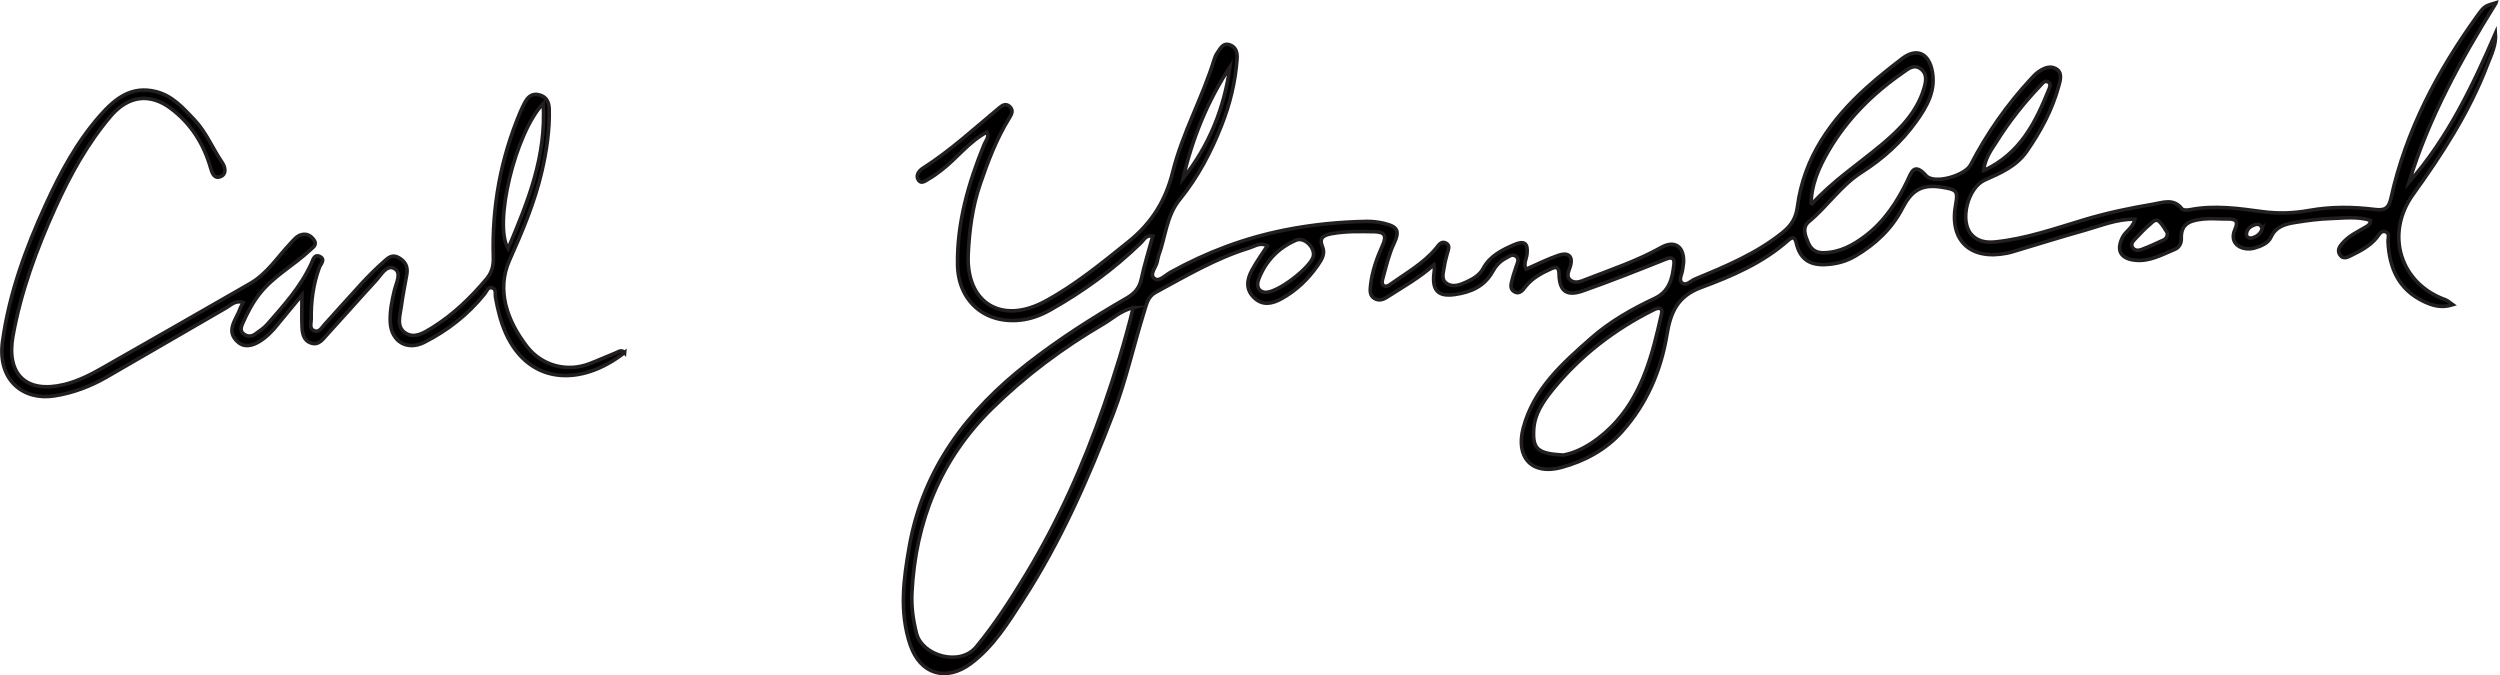 <?xml version="1.0" encoding="UTF-8"?>
<svg id="Layer_2" data-name="Layer 2" xmlns="http://www.w3.org/2000/svg" viewBox="0 0 347.42 93.84">
  <defs>
    <style>
      .cls-1 {
        stroke: #231f20;
        stroke-miterlimit: 10;
        stroke-width: .5px;
      }
    </style>
  </defs>
  <g id="Layer_1-2" data-name="Layer 1">
    <g>
      <path class="cls-1" d="M346.85,.44c-4.91,7.89-9.36,15.97-12.08,24.9,5.37-6.11,8.82-13.33,12.02-20.72,.13,1.61-.58,2.99-1.12,4.39-2.5,6.53-6.25,12.34-10.31,17.98-3.97,5.51-1.84,12.44,4.53,14.69,.27,.1,.49,.33,.97,.67-1.64,.5-2.84,.1-4.01-.45-3.53-1.66-4.81-4.67-4.99-8.33-.02-.48,.31-1.16-.38-1.38-.62-.19-.89,.48-1.2,.85-.92,1.1-2.12,1.76-3.37,2.37-.58,.29-1.26,.74-1.75-.02-.43-.67,.04-1.25,.51-1.75,.87-.94,2.03-1.46,3.1-2.1,.29-.17,.59-.3,.67-.91-1.81-.59-3.71-.32-5.56-.26-1.65,.05-3.29,.28-4.92,.54-1.37,.22-2.68,.55-3.37,2.05-.39,.85-1.37,1.24-2.26,1.5-1.57,.47-3.7-.43-2.73-2.61,.48-1.09,.1-1.44-.98-1.42-1.12,.02-2.26-.11-3.37,0-1.62,.17-3.22,.48-3.12,2.72,.03,.63-.3,1.25-.86,1.48-1.81,.74-3.56,1.78-5.65,1.52-1.98-.24-2.54-1.4-1.65-3.19,.44-.87,1.49-1.31,1.7-2.5-2.52-.04-4.71,.91-6.96,1.54-3.36,.94-6.69,1.99-10.04,2.99-.25,.08-.51,.14-.77,.19-5.09,1.02-8.08-1.75-7.11-6.83,.37-1.93-.03-2.01-1.89-2.33-2.97-.5-4.3,.54-5.57,3-1.44,2.77-3.72,4.92-6.47,6.54-1.3,.77-2.64,1.12-4.12,1.2-2.05,.12-3.45-.61-4.03-2.67-.16-.58-.25-1.55-1.21-.69-3.53,3.14-7.81,4.96-12.13,6.56-3.27,1.21-4.22,3.49-4.72,6.53-.83,5.03-2.8,9.62-6.23,13.47-2.26,2.54-5.2,4.11-8.41,4.99-4.12,1.13-6.42-1.37-5.32-5.49,1.45-5.42,5.4-8.92,9.37-12.42,2.65-2.34,5.69-4.07,8.86-5.56,2.07-.97,2.48-2.76,2.7-4.7,.11-.93-.27-1.12-1.18-.75-3.78,1.51-7.57,3.01-11.41,4.37-2.33,.83-3.33,.08-3.37-2.34-.02-.92-.34-1.05-1.06-.73-1.33,.6-2.61,1.27-3.56,2.44-.4,.5-.84,1.21-1.61,.76-.71-.42-.4-1.18-.25-1.8,.14-.58,.36-1.13,.53-1.7,.15-.49,.5-1.05-.07-1.44-.53-.36-1,.1-1.45,.33-.79,.41-1.35,1.08-1.77,1.83-1.14,2.06-3.03,2.85-5.2,3.17-2.32,.35-3.21-.53-2.95-2.84,.04-.37,.12-.74,0-1.29-1.93,1.75-4.14,2.98-6.27,4.35-.67,.44-1.26,.75-1.98,.34-.7-.39-.62-1.13-.56-1.77,.21-1.98,.88-3.85,1.69-5.65,.58-1.29,.28-1.84-1.14-1.86-1.98-.03-3.97-.09-5.93,.27-.98,.18-1.87,.48-1.3,1.81,.43,1.01-.13,1.82-.64,2.57-1.33,1.93-2.99,3.52-5.05,4.66-1.29,.71-2.62,1.02-3.83-.16-1.2-1.17-.97-2.53-.27-3.82,.62-1.15,1.39-2.21,2.14-3.38-1-.51-1.72,.06-2.49,.3-4.64,1.42-8.79,3.88-13.03,6.17-1.09,.59-1.27,1.62-1.58,2.61-1.48,4.72-2.53,9.56-4.3,14.19-3.45,9-7.31,17.8-12.58,25.94-2.09,3.23-4.08,6.48-7.2,8.82-3.45,2.6-7.06,1.54-8.45-2.56-1.54-4.52-.94-9.13-.13-13.69,1.91-10.79,8.05-18.87,16.5-25.44,4.33-3.37,8.94-6.32,13.69-9.06,1.12-.65,1.78-1.39,2.05-2.67,.42-1.98,1.04-3.91,1.59-5.96-.93-.18-1.22,.53-1.64,.94-3.82,3.7-8.08,6.8-12.71,9.39-1.29,.72-2.65,1.21-4.11,1.36-4.95,.51-8.6-2.71-8.67-7.73-.08-5.84,1.52-11.34,3.7-16.69,.21-.52,.74-.98,.39-1.72-2.49,1.32-4.14,3.61-6.3,5.27-.57,.44-1.15,.88-1.78,1.23-.42,.24-1.01,.76-1.41,.23-.49-.65,.01-1.33,.55-1.68,3.86-2.46,7.2-5.55,10.7-8.46,.44-.37,.92-.59,1.41-.12,.56,.54,.24,1.08-.08,1.6-1.78,2.88-2.96,6.01-4.05,9.2-1.08,3.17-1.5,6.44-1.65,9.7-.32,6.78,4.61,9.81,10.64,6.58,4.2-2.26,7.87-5.29,11.59-8.27,3.26-2.61,5.21-5.75,6.2-9.75,1.34-5.39,4.12-10.28,5.75-15.59,.1-.31,.22-.63,.41-.9,.44-.63,.81-1.52,1.81-1.14,.86,.33,1.02,1.13,.96,1.98-.24,3.18-.98,6.24-2.16,9.21-1.46,3.71-3.3,7.2-5.82,10.3-1.83,2.25-1.95,5.14-2.9,7.72-.11,.31-.15,.64-.23,.96-.18,.79-1.15,1.75-.33,2.32,.63,.45,1.5-.52,2.23-.92,5-2.76,10.21-4.73,15.88-5.86,3.79-.75,7.53-1.12,11.35-1.19,.78-.01,1.59,.08,2.35,.26,2,.47,2.27,1.05,1.41,2.88-.73,1.56-1.09,3.24-1.55,4.89-.09,.34-.13,.71,.16,.9,.29,.2,.62,.03,.91-.18,2.2-1.57,4.59-2.89,6.35-5,.38-.46,.72-1.1,1.42-.72,.59,.33,.27,.93,.14,1.43-.14,.58-.32,1.15-.4,1.73-.11,.83-.52,1.84,.29,2.41,.88,.63,1.91,.22,2.82-.2,.91-.42,1.8-.95,2.28-1.85,.95-1.77,2.6-2.56,4.3-3.31,1.41-.62,1.97-.22,1.8,1.29-.08,.7-.54,1.37-.13,2.11,1.51-.66,2.97-1.4,4.51-1.93,1.15-.4,2.06-.06,1.66,1.44-.19,.7-.69,1.44-.02,2,.68,.58,1.55,.15,2.25-.12,3.5-1.37,7.07-2.55,10.37-4.41,1.92-1.08,3.23-.09,3.11,2.12-.02,.33-.11,.65-.14,.98-.07,.63-.61,1.42-.04,1.85,.57,.43,1.18-.31,1.77-.55,4.26-1.77,8.53-3.53,12.18-6.48,1.19-.96,1.85-1.97,2.06-3.59,.9-6.82,4.65-12.07,9.64-16.56,1.57-1.41,3.22-2.73,4.9-4.01,1.91-1.46,3.57-.87,4.13,1.47,.68,2.85-.66,5.17-2.22,7.33-2.02,2.81-4.59,5.12-7.5,6.97-2.9,1.84-4.76,4.73-7.36,6.88-.99,.82-.51,1.96-.09,2.94,.39,.91,1.03,1.41,2.14,1.39,2.25-.04,4.08-1.04,5.78-2.33,2.64-2,4.41-4.69,5.84-7.64,.56-1.15,.9-2.68,2.62-.75,1.12,1.25,5.41,.01,6.2-1.52,2.26-4.36,5.05-8.35,8.39-11.95,.27-.29,.54-.59,.85-.83,.77-.58,1.7-1.05,2.57-.58,1,.55,.64,1.62,.4,2.5-.9,3.28-2.5,6.23-4.43,9.01-1.43,2.06-3.62,3.01-5.81,3.97-2.34,1.02-3.55,5.58-1.93,7.51,.85,1.01,2.02,1.24,3.4,1.1,4.24-.44,8.24-1.85,12.27-3.06,3.17-.96,6.39-1.63,9.64-2.18,1.37-.23,2.86-.86,4.02,.66,.16,.21,.76,.17,1.13,.1,3.37-.65,6.74-.17,10.06,.28,2.21,.3,4.34,.21,6.48-.17,3.03-.54,6.06-.52,9.08-.14,1.34,.17,1.96-.08,2.29-1.59,2.07-9.36,6.46-17.64,12.02-25.36,.98-1.37,1.06-1.31,2.57-1.78ZM157.5,42.74c-1.8,.45-2.89,1.54-4.16,2.28-5.66,3.31-10.9,7.22-15.56,11.82-7.07,6.98-10.56,15.63-11.05,25.51-.1,1.91,.15,3.79,.63,5.67,.8,3.11,6.03,4.64,8.31,1.87,2.62-3.17,4.82-6.6,6.93-10.09,4.48-7.42,8-15.29,10.83-23.48,1.52-4.39,2.89-8.82,4.06-13.58Zm59.73,20.5c2.42-.4,5.24-2.23,7.45-4.73,3.64-4.12,4.97-9.35,6.15-14.57,.08-.37,.28-.85-.14-1.07-.22-.11-.64,.06-.92,.2-5.44,2.72-10.17,6.36-14,11.08-1.32,1.63-2.54,3.39-2.64,5.63-.12,2.57,.5,3.27,4.1,3.46Zm34.45-34.76c2.94-3.28,6.55-5.65,9.83-8.39,2.54-2.13,4.88-4.48,5.86-7.79,.27-.92,.52-2.02-.46-2.74-.97-.72-1.78,.06-2.5,.55-4.16,2.89-7.71,6.41-10.27,10.79-1.34,2.3-2.46,4.75-2.46,7.58Zm-75.82,12.15c1.8,.04,6.33-3.55,6.65-5,.27-1.24-1.26-2.75-2.41-2.25-2.46,1.06-4.21,2.9-5.18,5.4-.41,1.06,.03,1.8,.94,1.85Zm99.78-16.91c5.21-2.41,7.27-6.81,9.12-11.36,.13-.33,.28-.83-.23-1.01-.45-.17-.7,.25-.97,.53-2.28,2.39-4.32,4.97-6.08,7.77-.72,1.14-1.59,2.22-1.84,4.07Zm-111.23,1.08c3.62-4.56,5.72-9.75,6.51-15.49-3.13,4.76-5.24,9.95-6.51,15.49Zm136.79,7.57c-.31-.45-.64-1.13-1.15-1.6-.53-.47-.99,.18-1.35,.47-.71,.58-1.32,1.28-1.96,1.94-.32,.33-.69,.71-.39,1.21,.29,.48,.84,.44,1.25,.29,1.04-.39,2.06-.86,3.07-1.33,.3-.14,.52-.4,.53-.97Zm13.16-.6c-.12-.51-.47-.68-.89-.57-.67,.18-1.24,.59-1.29,1.32-.03,.45,.41,.67,.85,.53,.66-.2,1.16-.6,1.34-1.29Z"/>
      <path class="cls-1" d="M86.8,48.99c-5.99,4.72-13.2,4.51-16.46-2.57-.75-1.64-1.16-3.35-1.48-5.11-.08-.46,.16-1.19-.54-1.33-.53-.1-.7,.52-.97,.86-2.31,2.87-5.13,5.08-8.41,6.74-2.33,1.18-4.54-.09-4.7-2.73-.09-1.53,.22-3.02,.57-4.5,.25-1.05,1.07-2.49-.05-3.06-1.05-.53-1.81,.94-2.53,1.72-2.28,2.47-4.5,5.01-6.77,7.48-.6,.65-1.17,1.58-2.29,1.16-1.04-.39-1.16-1.39-1.2-2.31-.06-1.34-.01-2.68-.01-4.34-1.34,1.62-2.49,3.01-3.64,4.41-.08,.1-.16,.21-.25,.31-1.88,2.07-3.72,2.86-4.9,1.9-1.98-1.62-.3-3.21,.23-4.8,.08-.24,.23-.45,.4-.79-1.06-.35-1.7,.36-2.37,.75-5.55,3.19-11.07,6.44-16.63,9.63-2.24,1.28-4.62,2.19-7.21,2.6-4.28,.69-7.99-2.11-7.23-7.58,.92-6.65,3.21-12.91,5.99-18.98,2.03-4.44,4.33-8.74,7.6-12.44,2.06-2.32,4.31-4.13,7.72-3.28,2.32,.58,3.8,2.3,5.34,3.91,1.65,1.74,2.54,4,3.88,5.96,.38,.56,.65,1.54-.19,1.92-.94,.42-1.23-.51-1.43-1.19-.96-3.34-2.72-6.14-5.5-8.24-2.95-2.23-5.98-1.79-8.38,1.04-3.27,3.86-5.65,8.19-7.73,12.79-2.59,5.74-4.74,11.56-5.86,17.76-.96,5.33,1.83,8.03,7.1,6.76,1.94-.47,3.71-1.37,5.43-2.36,6.82-3.9,13.66-7.77,20.46-11.7,2.33-1.35,3.77-3.65,5.57-5.55,.46-.48,.84-1.02,1.51-1.21,.73-.2,1.28,.09,1.72,.66,.57,.73-.09,1.08-.49,1.46-2.25,2.12-5.05,3.59-7.01,6.07-1,1.26-1.71,2.65-2.36,4.1-.23,.5-.39,1.06,.09,1.46,.49,.41,1.1,.45,1.64,.06,.59-.42,1.21-.83,1.68-1.36,2.3-2.63,4.66-5.22,6.13-8.46,.21-.46,.4-1.36,1.19-.96,.82,.41,.08,1.08-.09,1.54-.84,2.33-1.17,4.73-1.12,7.18,0,.53-.3,1.3,.4,1.59,.69,.28,1.04-.4,1.42-.83,1.78-1.95,3.52-3.94,5.31-5.87,.94-1.01,1.93-1.99,2.97-2.91,.56-.5,1.15-1.09,2.09-.53,.93,.55,1.27,1.28,1.09,2.31-.26,1.49-.57,2.98-.77,4.48-.17,1.28-.72,2.82,.59,3.67,1.24,.8,2.53-.01,3.68-.72,2.95-1.83,5.4-4.2,7.61-6.84,.71-.84,.96-1.82,.92-2.93-.22-7.02,1.02-13.78,3.76-20.26,.18-.42,.38-.84,.6-1.25,.44-.81,1.01-1.39,2.06-1.09,1,.28,1.31,1.04,1.34,1.95,.08,2.92-.36,5.8-1.01,8.63-.99,4.31-2.7,8.34-4.51,12.4-1.84,4.14-.33,8.39,2.41,11.96,2.09,2.72,5.6,3.61,8.71,2.41,1.23-.47,2.43-1.01,3.64-1.5,.4-.16,.8-.52,1.24-.04Zm-11.31-34.61c-3.88,4.05-6.94,16.76-4.88,20.17,2.72-6.49,5.33-12.72,4.88-20.17Z"/>
    </g>
  </g>
</svg>